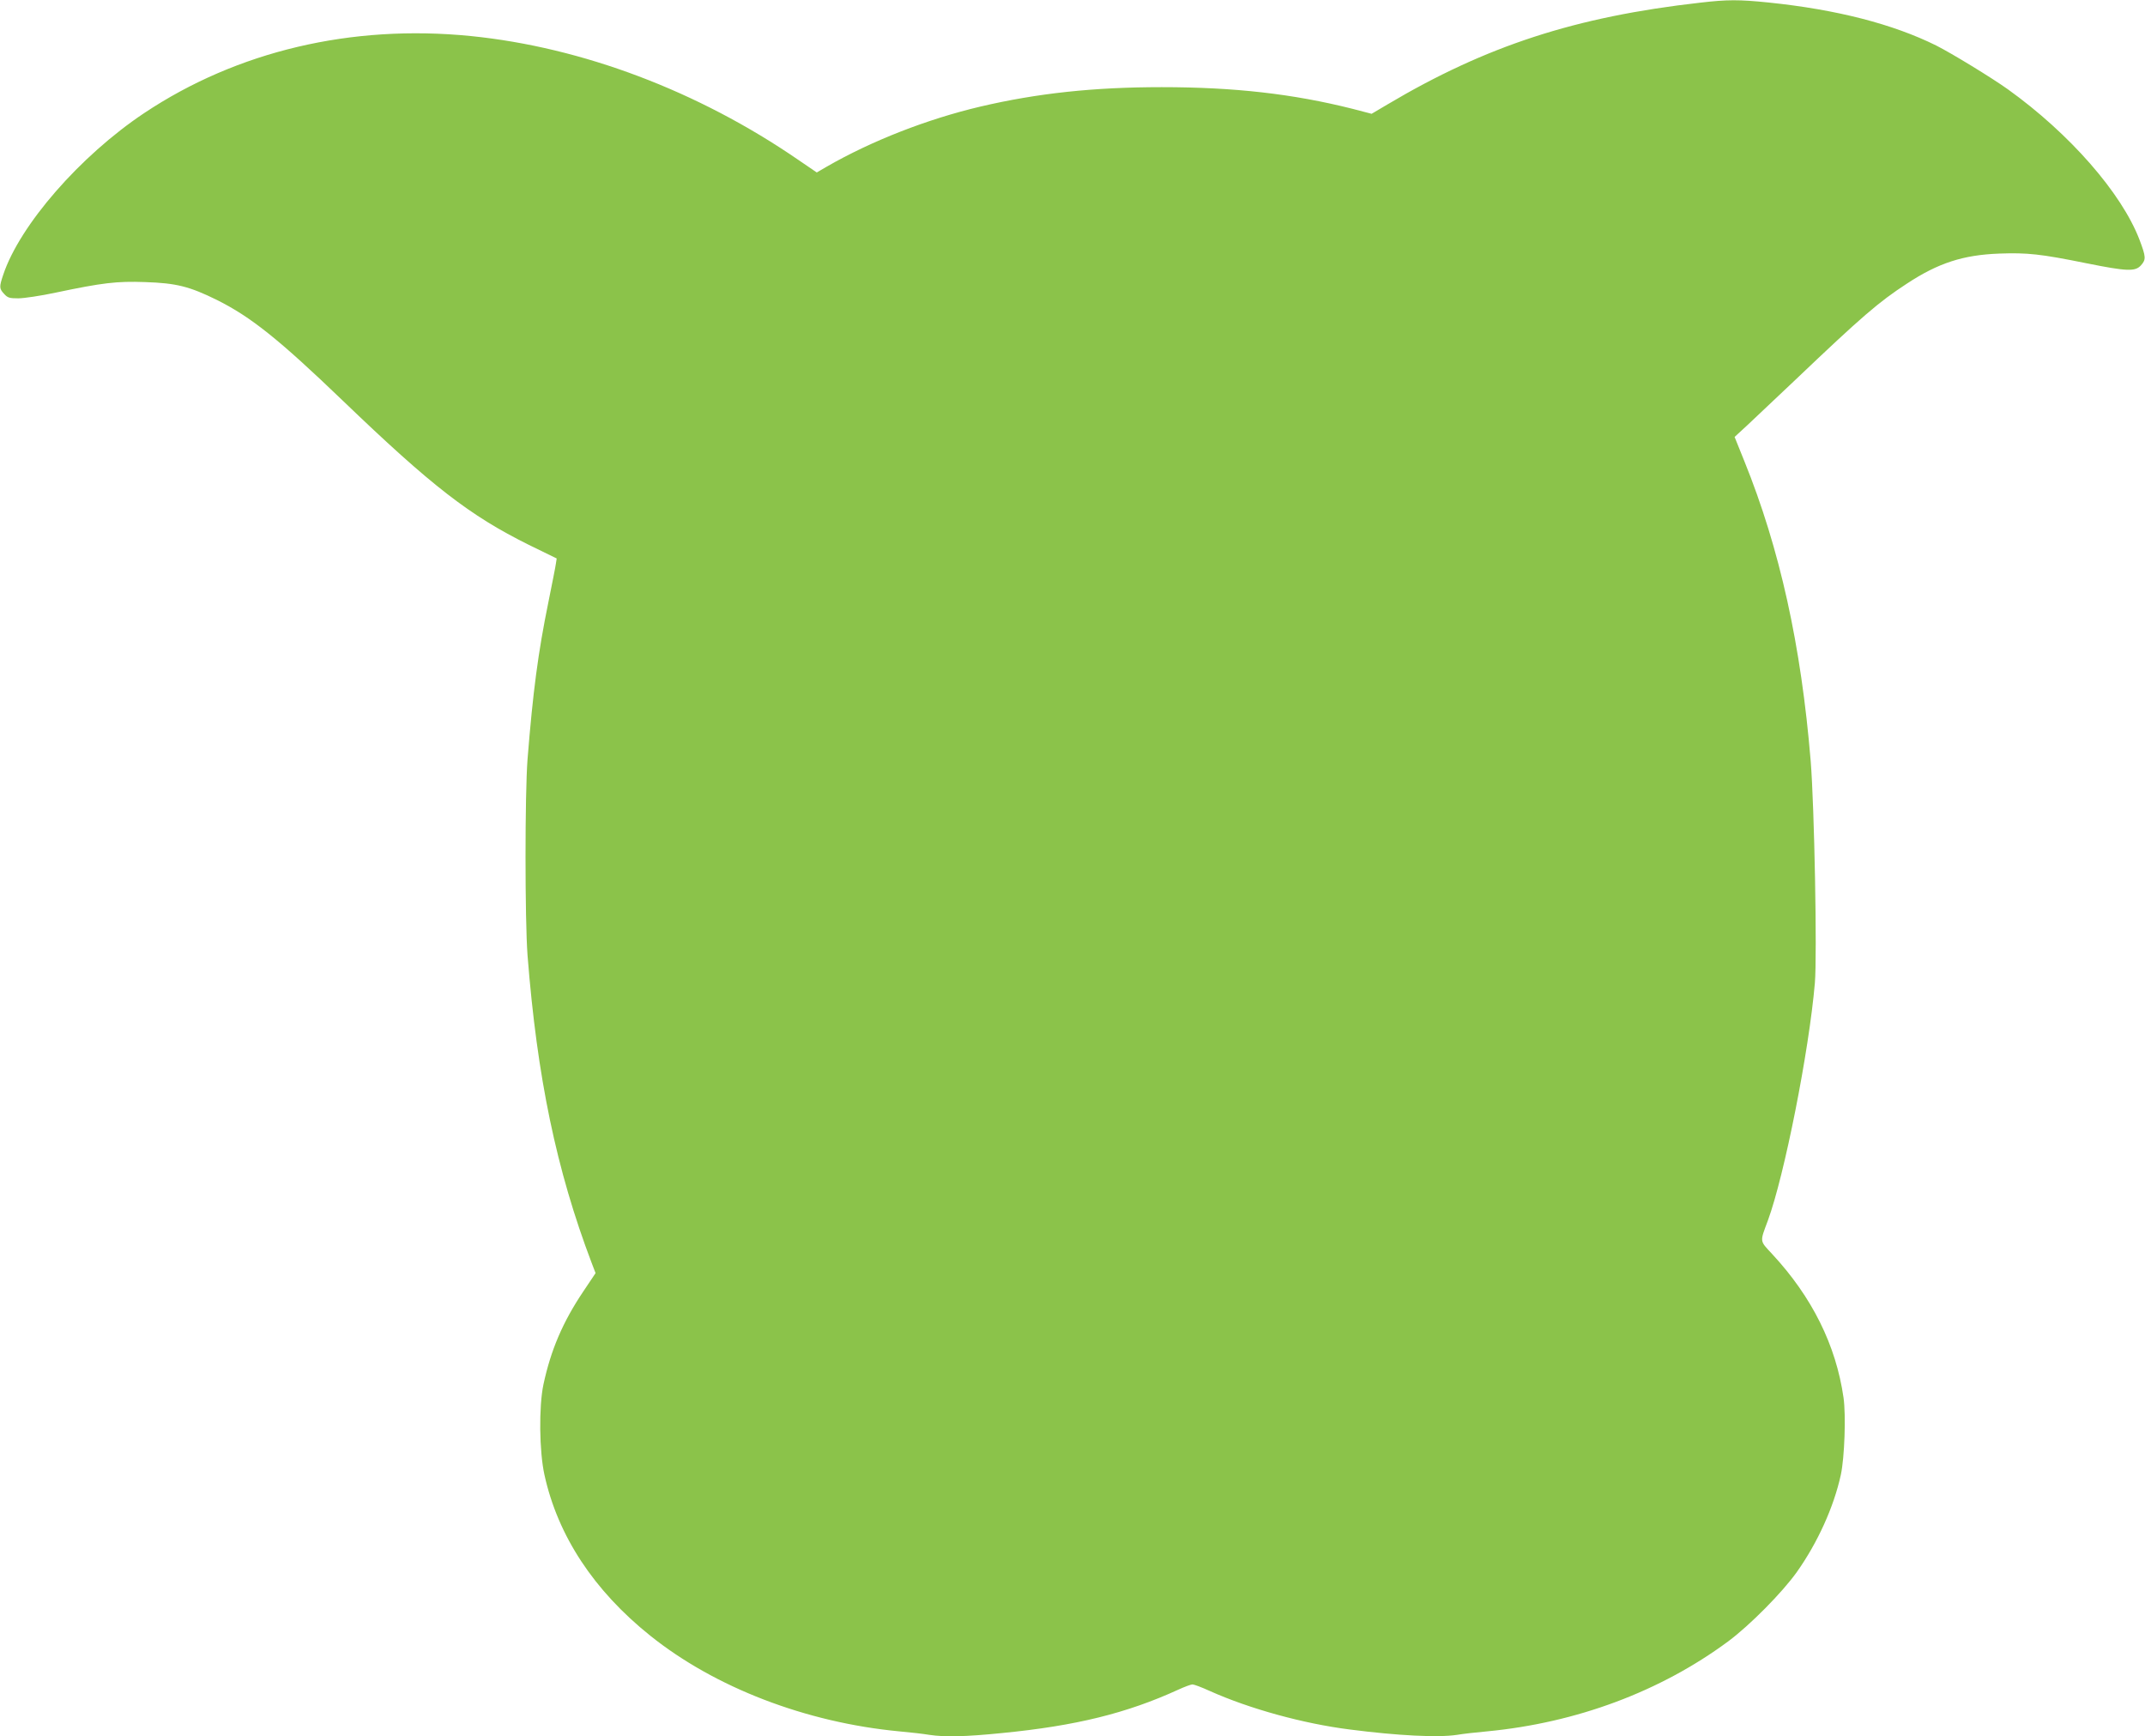 <?xml version="1.0" standalone="no"?>
<!DOCTYPE svg PUBLIC "-//W3C//DTD SVG 20010904//EN"
 "http://www.w3.org/TR/2001/REC-SVG-20010904/DTD/svg10.dtd">
<svg version="1.0" xmlns="http://www.w3.org/2000/svg"
 width="1280pt" height="1036pt" viewBox="0 0 1280 1036"
 preserveAspectRatio="xMidYMid meet">
<g transform="translate(0,1036) scale(0.1,-0.1)"
fill="#8bc34a" stroke="none">
<path d="M10145 10344 c-743 -84 -1276 -257 -1867 -608 l-93 -55 -115 30
c-354 89 -704 129 -1138 129 -404 0 -741 -36 -1082 -116 -318 -75 -648 -204
-916 -358 l-60 -35 -110 75 c-598 411 -1289 672 -1955 739 -712 71 -1394 -90
-1949 -460 -382 -255 -742 -668 -841 -965 -24 -72 -24 -82 6 -114 21 -23 32
-26 84 -26 33 0 134 15 223 34 280 59 365 69 533 63 187 -6 266 -26 430 -107
202 -101 369 -234 750 -600 532 -511 758 -686 1111 -861 l166 -81 -5 -32 c-2
-17 -23 -121 -45 -231 -61 -298 -92 -534 -124 -935 -16 -207 -16 -957 0 -1170
57 -727 172 -1281 383 -1836 l23 -60 -73 -109 c-123 -183 -194 -350 -238 -555
-28 -131 -25 -401 6 -540 80 -364 295 -690 631 -959 387 -310 929 -518 1485
-571 66 -6 147 -15 181 -21 92 -14 219 -11 435 11 439 43 743 118 1051 259 37
17 75 31 84 31 9 0 55 -17 103 -39 236 -106 558 -195 836 -230 286 -37 527
-49 639 -32 34 6 115 15 181 21 533 51 1034 238 1438 537 129 96 322 291 409
413 124 175 221 388 263 581 22 102 31 354 16 460 -45 313 -188 601 -426 857
-76 82 -74 69 -25 201 98 267 245 1008 280 1416 14 164 -3 1053 -25 1325 -57
689 -184 1265 -396 1789 l-58 144 77 71 c42 39 171 161 287 271 397 378 496
463 663 572 188 124 337 172 552 180 168 6 246 -2 522 -58 239 -48 289 -50
323 -13 32 35 31 51 -8 154 -107 279 -417 633 -785 897 -98 70 -336 215 -427
261 -260 129 -595 215 -1001 257 -177 18 -246 18 -409 -1z"/>
</g>
</svg>
